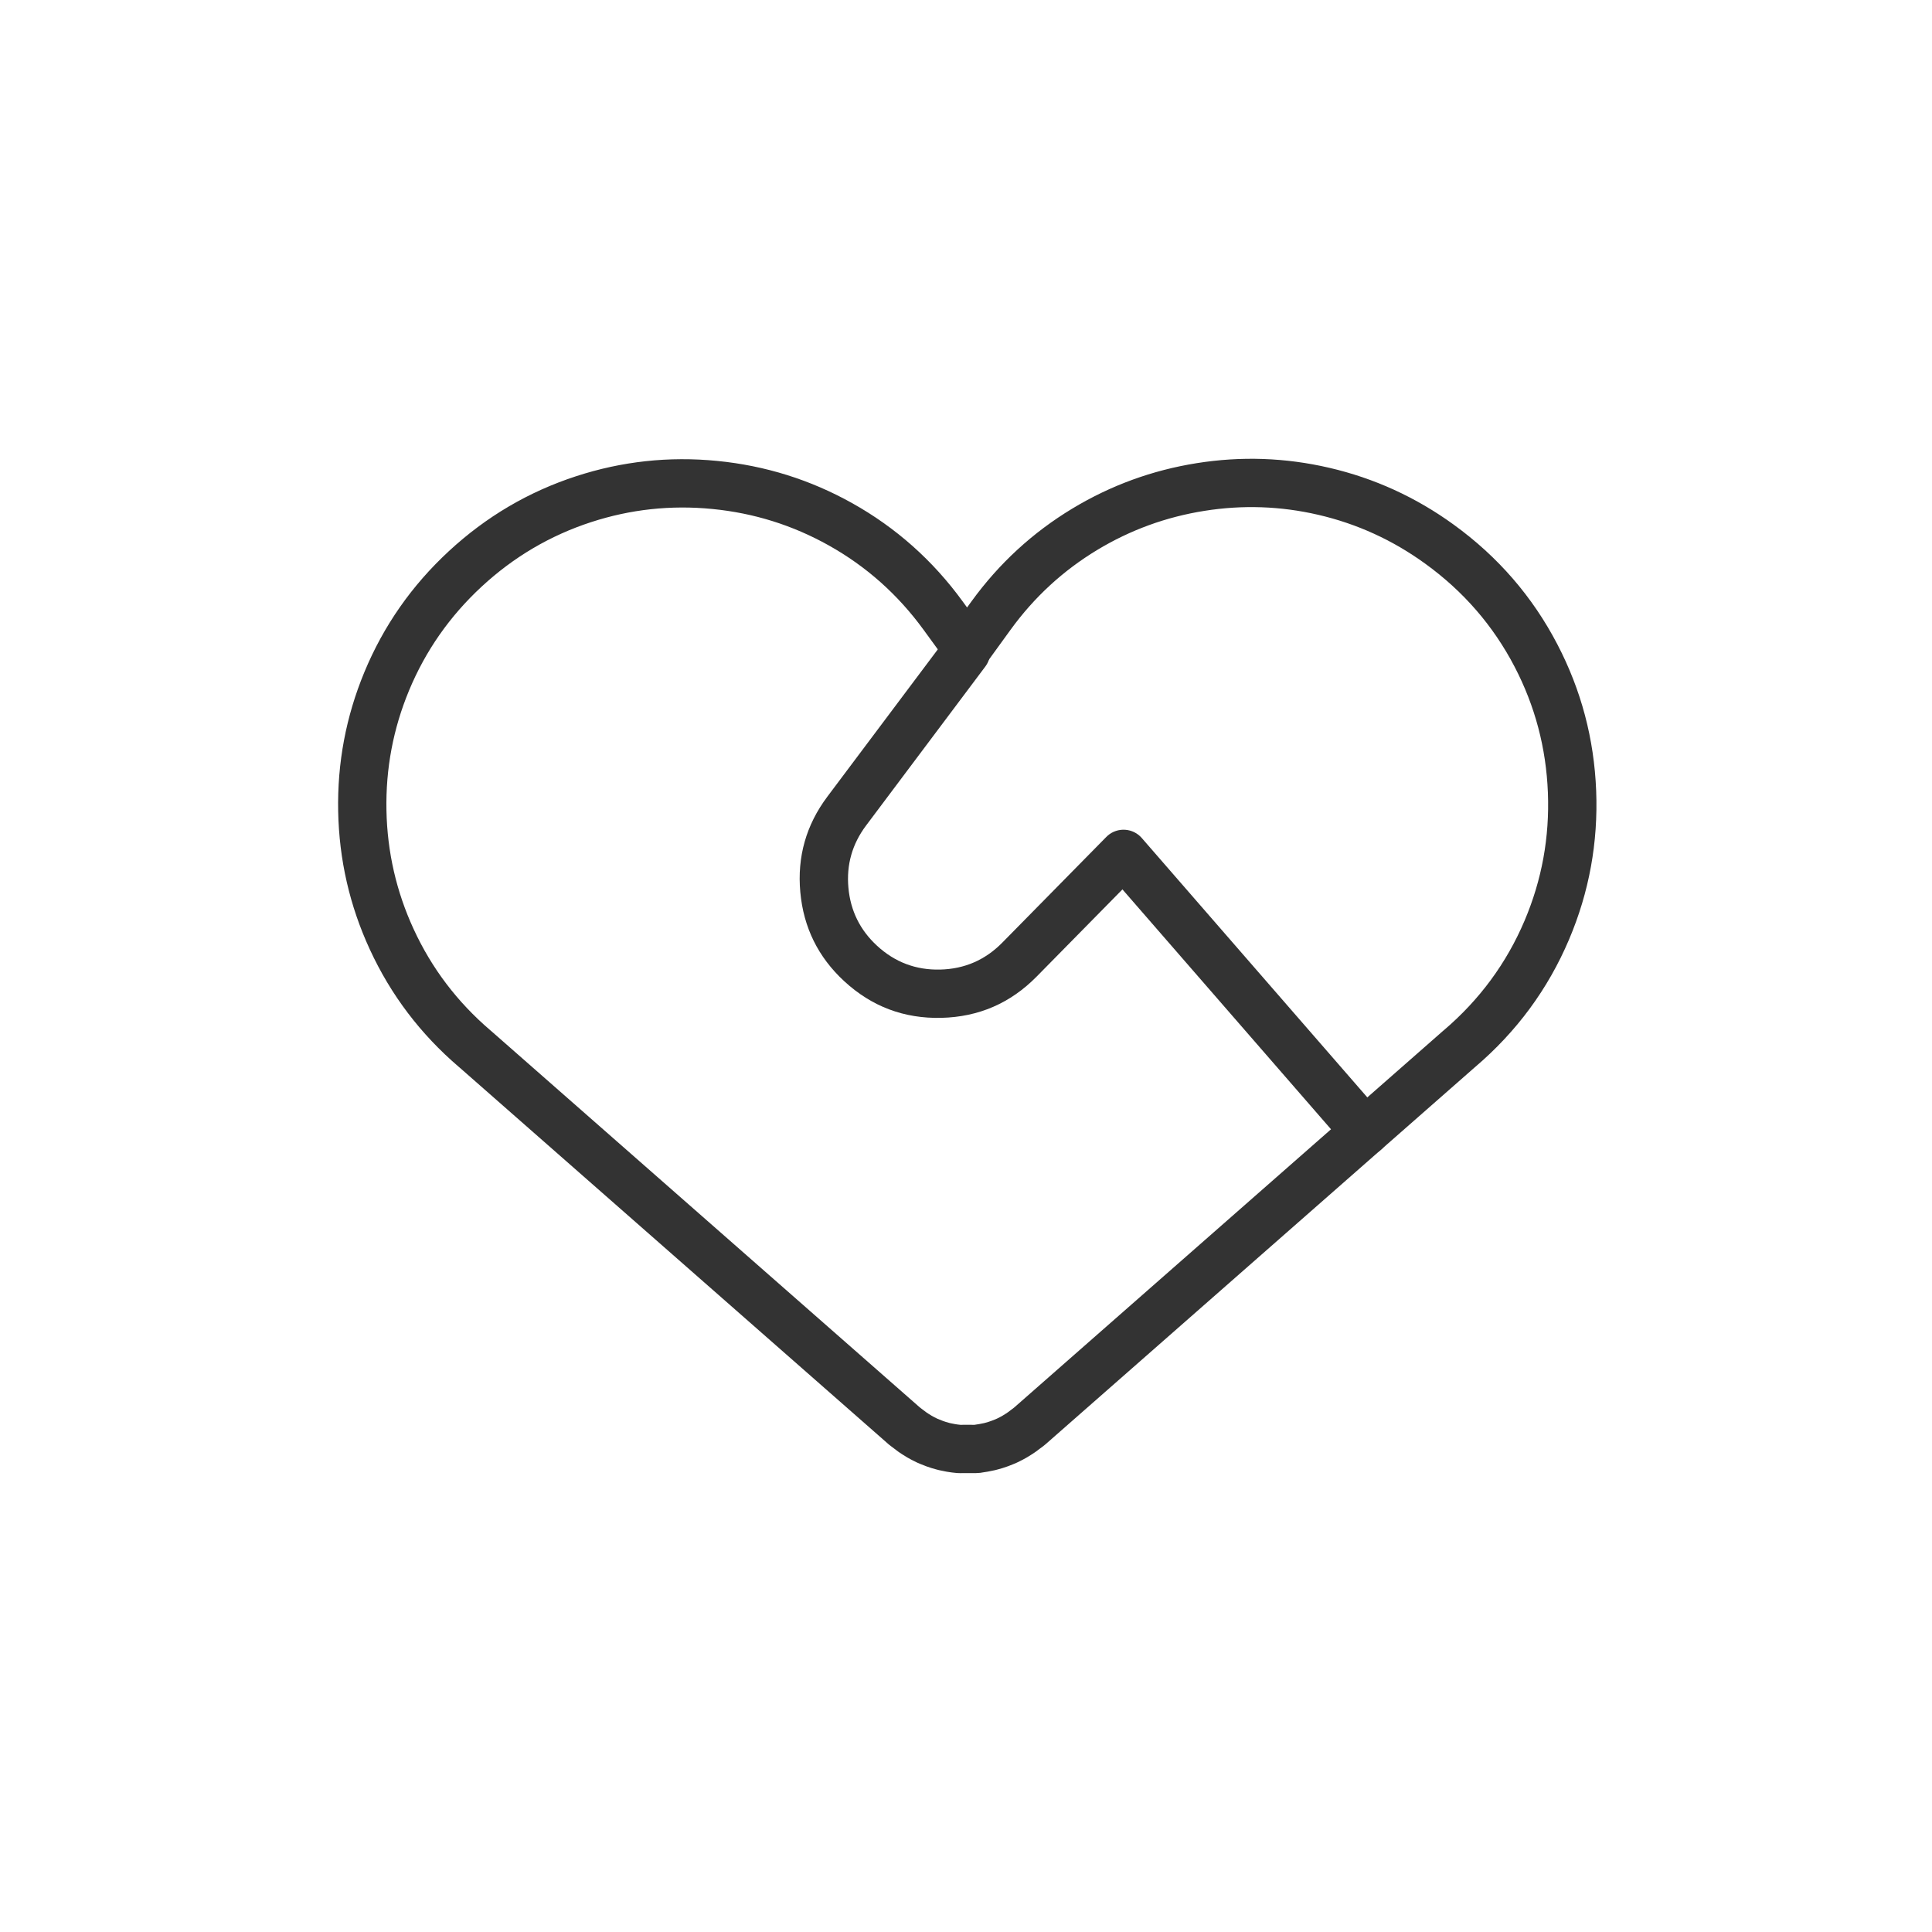 <svg xmlns="http://www.w3.org/2000/svg" xmlns:xlink="http://www.w3.org/1999/xlink" fill="none" version="1.1" width="80" height="80" viewBox="0 0 80 80"><defs><clipPath id="master_svg0_1556_00903"><rect x="0" y="0" width="80" height="80" rx="0"/></clipPath></defs><g clip-path="url(#master_svg0_1556_00903)"><g><g><path d="M61.08,44.185L61.082,44.183Q63.662,41.984,64.97,38.905Q66.22,35.961,66.094,32.741Q65.967,29.521,64.489,26.684Q62.944,23.716,60.197,21.726Q57.843,20.018,55.032,19.368Q52.318,18.739,49.555,19.178Q46.792,19.618,44.406,21.057Q41.936,22.548,40.228,24.901L40.044,25.154L39.859,24.9Q38.008,22.358,35.293,20.838Q32.684,19.378,29.692,19.085Q26.7,18.792,23.857,19.719Q20.899,20.683,18.591,22.818Q16.282,24.953,15.09,27.826Q13.944,30.588,14.003,33.594Q14.061,36.6,15.314,39.315Q16.617,42.141,19.006,44.184L19.028,44.202L36.777,59.789Q36.798,59.808,36.821,59.826L36.922,59.904L37.014,59.973L37.178,60.098Q37.202,60.115,37.226,60.132L37.349,60.214Q37.364,60.223,37.378,60.232L37.552,60.34Q37.574,60.354,37.597,60.366L37.73,60.439Q37.746,60.448,37.763,60.456L37.94,60.545Q37.969,60.559,37.998,60.572L38.14,60.632Q38.152,60.636,38.164,60.641L38.34,60.711Q38.365,60.72,38.39,60.728L38.541,60.779Q38.56,60.785,38.578,60.791L38.752,60.841Q38.882,60.879,39.018,60.903L39.17,60.934Q39.192,60.938,39.214,60.942L39.378,60.967Q39.4,60.97,39.422,60.973L39.596,60.992Q39.622,60.995,39.649,60.996Q39.774,61.003,39.899,60.998L40.191,60.998Q40.302,61.002,40.412,60.998Q40.6,60.995,40.756,60.96L40.873,60.942Q40.895,60.938,40.917,60.934L41.091,60.899Q41.206,60.879,41.339,60.84L41.509,60.791Q41.527,60.785,41.546,60.779L41.697,60.728Q41.722,60.72,41.747,60.711L41.924,60.641Q41.935,60.636,41.947,60.632L42.089,60.572Q42.119,60.559,42.147,60.545L42.324,60.456Q42.341,60.448,42.357,60.439L42.49,60.366Q42.513,60.354,42.535,60.34L42.709,60.232Q42.724,60.223,42.738,60.214L42.861,60.132Q42.877,60.121,42.892,60.11Q43.007,60.027,43.08,59.969L43.137,59.928Q43.159,59.912,43.181,59.895L43.279,59.816Q43.295,59.803,43.311,59.789L61.069,44.194L61.08,44.185ZM63.129,38.123Q62.005,40.769,59.783,42.663L59.78,42.664L59.749,42.691L42.007,58.272L41.946,58.321L41.89,58.362Q41.863,58.381,41.838,58.401Q41.811,58.423,41.736,58.478L41.643,58.54L41.506,58.625L41.413,58.676L41.282,58.742L41.181,58.784L41.04,58.839L40.932,58.876L40.773,58.922Q40.747,58.929,40.699,58.938L40.547,58.968L40.405,58.99Q40.383,58.994,40.362,58.998Q40.344,58.998,40.327,58.999Q40.299,59.001,40.272,58.999Q40.244,58.998,40.216,58.998L39.875,58.998Q39.847,58.998,39.82,58.999Q39.799,59,39.779,59L39.661,58.987L39.54,58.968L39.367,58.934Q39.34,58.929,39.311,58.921L39.156,58.876L39.047,58.839L38.907,58.784L38.806,58.742L38.674,58.676L38.581,58.625L38.444,58.54L38.36,58.484L38.213,58.373L38.153,58.328L38.075,58.267L20.329,42.683L20.306,42.664Q18.249,40.905,17.13,38.477Q16.053,36.143,16.002,33.555Q15.952,30.968,16.937,28.593Q17.962,26.124,19.949,24.286Q21.935,22.449,24.477,21.62Q26.922,20.823,29.497,21.076Q32.073,21.328,34.317,22.584Q36.649,23.889,38.242,26.077L39.237,27.444Q39.33,27.573,39.458,27.666Q39.619,27.782,39.813,27.829Q40.006,27.875,40.203,27.844Q40.399,27.812,40.569,27.708Q40.738,27.604,40.855,27.443L41.846,26.076Q43.316,24.05,45.439,22.769Q47.491,21.532,49.869,21.154Q52.247,20.775,54.581,21.316Q56.997,21.875,59.023,23.346Q61.388,25.059,62.716,27.608Q63.986,30.047,64.095,32.819Q64.204,35.592,63.129,38.123Z" fill-rule="evenodd" fill="#333333" fill-opacity="1"/></g><g><path d="M40.8,27.6Q40.897,27.47,40.949,27.316Q41,27.162,41,27Q41,26.902,40.981,26.805Q40.962,26.708,40.924,26.617Q40.886,26.526,40.831,26.444Q40.777,26.363,40.707,26.293Q40.637,26.223,40.556,26.169Q40.474,26.114,40.383,26.076Q40.292,26.038,40.195,26.019Q40.098,26,40,26Q39.884,26,39.77,26.027Q39.657,26.054,39.553,26.106Q39.449,26.158,39.359,26.232Q39.27,26.307,39.2,26.4L34.261,32.985Q32.939,34.748,33.139,36.942Q33.339,39.136,34.958,40.63Q36.662,42.202,38.98,42.147Q41.297,42.091,42.924,40.439L46.478,36.828L55.769,47.513Q55.839,47.594,55.925,47.658Q56.011,47.722,56.109,47.766Q56.206,47.811,56.311,47.834Q56.416,47.856,56.523,47.856Q56.622,47.856,56.718,47.837Q56.815,47.818,56.906,47.78Q56.997,47.743,57.079,47.688Q57.161,47.633,57.23,47.564Q57.3,47.494,57.355,47.412Q57.41,47.33,57.447,47.239Q57.485,47.148,57.504,47.052Q57.523,46.955,57.523,46.856Q57.523,46.676,57.46,46.506Q57.397,46.337,57.278,46.2L47.278,34.7Q47.148,34.55,46.969,34.461Q46.791,34.373,46.593,34.359Q46.395,34.345,46.206,34.408Q46.017,34.471,45.867,34.602Q45.838,34.627,45.811,34.655L41.499,39.036Q40.44,40.111,38.932,40.148Q37.423,40.184,36.315,39.16Q35.261,38.188,35.131,36.76Q35.001,35.332,35.861,34.185L40.8,27.6L40.8,27.6Z" fill-rule="evenodd" fill="#333333" fill-opacity="1"/></g></g></g></svg>